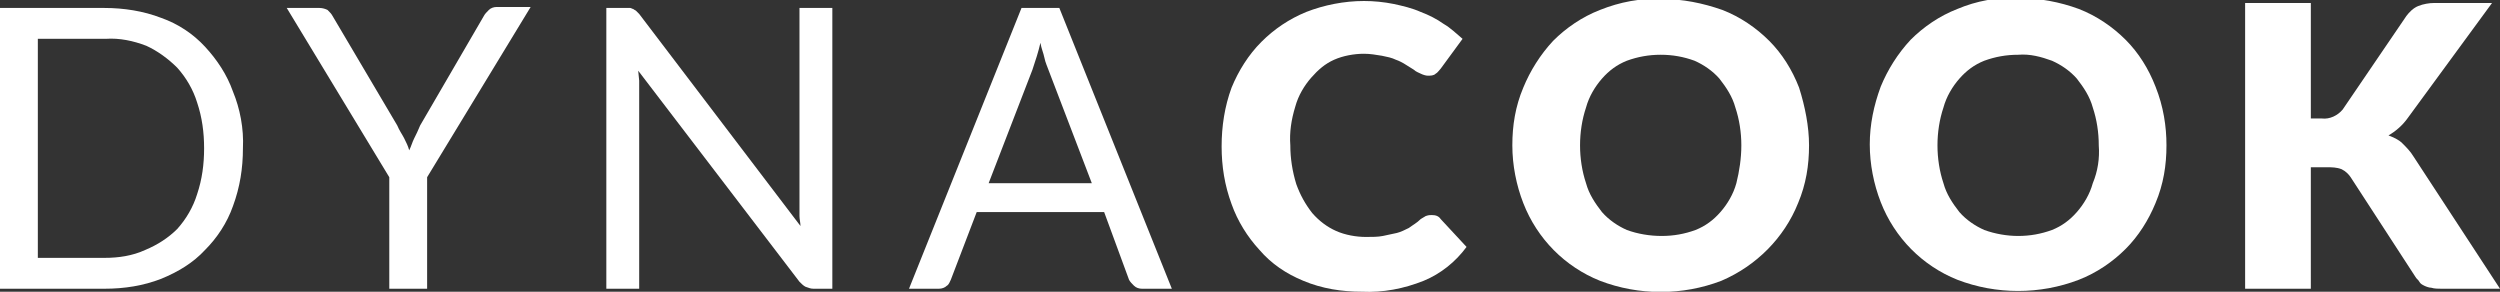 <?xml version="1.0" encoding="utf-8"?>
<!-- Generator: Adobe Illustrator 26.3.1, SVG Export Plug-In . SVG Version: 6.00 Build 0)  -->
<svg version="1.1" id="Warstwa_1" xmlns="http://www.w3.org/2000/svg" xmlns:xlink="http://www.w3.org/1999/xlink" x="0px" y="0px"
	 viewBox="0 0 251.1 29.3" style="enable-background:new 0 0 251.1 29.3;" xml:space="preserve">
<rect x="0" y="0" width="251.1" height="29.3" fill="#333333" stroke="none"/>
<style type="text/css">
	.st0{fill:#FFFFFF;}
</style>
<g>
	<path class="st0" d="M24.4,14.9c0,2-0.3,3.9-1,5.8c-0.6,1.7-1.6,3.2-2.8,4.4c-1.2,1.3-2.7,2.2-4.4,2.9c-1.8,0.7-3.7,1-5.7,1H0V0.8
		h10.5c1.9,0,3.9,0.3,5.7,1c1.7,0.6,3.2,1.6,4.4,2.9c1.2,1.3,2.2,2.8,2.8,4.5C24.1,10.9,24.5,12.9,24.4,14.9z M20.5,14.9
		c0-1.6-0.2-3.1-0.7-4.6c-0.4-1.3-1.1-2.5-2-3.5c-0.9-0.9-2-1.7-3.1-2.2c-1.3-0.5-2.7-0.8-4.1-0.7H3.8v22h6.7c1.4,0,2.8-0.2,4.1-0.8
		c1.2-0.5,2.3-1.2,3.2-2.1c0.9-1,1.6-2.2,2-3.5C20.3,18,20.5,16.5,20.5,14.9z"/>
	<path class="st0" d="M42.9,17.8V29h-3.8V17.8l-10.3-17h3.3c0.3,0,0.6,0.1,0.8,0.2c0.2,0.2,0.4,0.4,0.5,0.6l6.5,11
		c0.2,0.5,0.5,0.9,0.7,1.3c0.2,0.4,0.4,0.8,0.5,1.2c0.2-0.4,0.3-0.8,0.5-1.2s0.4-0.8,0.6-1.3l6.4-11c0.1-0.2,0.3-0.4,0.5-0.6
		s0.5-0.3,0.8-0.3h3.4L42.9,17.8z"/>
	<path class="st0" d="M83.6,0.8V29h-1.9c-0.3,0-0.5-0.1-0.8-0.2c-0.2-0.1-0.4-0.3-0.6-0.5L64.1,7.1l0.1,1c0,0.3,0,0.6,0,0.9v20h-3.3
		V0.8h2c0.1,0,0.3,0,0.4,0c0.1,0,0.2,0.1,0.3,0.1C63.7,1,63.8,1,63.9,1.1s0.2,0.2,0.3,0.3l16.2,21.3c0-0.3-0.1-0.7-0.1-1
		s0-0.6,0-0.9v-20C80.3,0.8,83.6,0.8,83.6,0.8z"/>
	<path class="st0" d="M117.7,29h-3c-0.3,0-0.6-0.1-0.8-0.3c-0.2-0.2-0.4-0.4-0.5-0.6l-2.5-6.8H98.1l-2.6,6.8
		c-0.1,0.2-0.2,0.5-0.4,0.6c-0.2,0.2-0.5,0.3-0.8,0.3h-3l11.3-28.2h3.8L117.7,29z M109.7,18.5L105.3,7c-0.1-0.3-0.3-0.7-0.4-1.2
		s-0.3-0.9-0.4-1.5c-0.2,0.9-0.5,1.8-0.8,2.7l-4.4,11.4h10.4V18.5z"/>
	<path class="st0" d="M143.8,21.6c0.4,0,0.7,0.1,0.9,0.4l2.6,2.8c-1.1,1.5-2.6,2.7-4.3,3.4c-2,0.8-4.1,1.2-6.2,1.1
		c-2,0-4-0.3-5.9-1.1c-1.7-0.7-3.2-1.7-4.4-3.1c-1.2-1.3-2.2-2.9-2.8-4.6c-0.7-1.9-1-3.8-1-5.8s0.3-4,1-5.9c0.7-1.7,1.7-3.3,3-4.6
		c1.3-1.3,2.8-2.3,4.5-3c1.8-0.7,3.8-1.1,5.8-1.1c1,0,2,0.1,3,0.3c0.9,0.2,1.8,0.4,2.7,0.8c0.8,0.3,1.6,0.7,2.3,1.2
		c0.7,0.4,1.3,1,1.9,1.5l-2.2,3c-0.2,0.2-0.3,0.4-0.5,0.5c-0.2,0.2-0.5,0.2-0.8,0.2c-0.2,0-0.5-0.1-0.7-0.2S142.2,7.2,142,7
		l-0.8-0.5c-0.3-0.2-0.7-0.4-1-0.5c-0.4-0.2-0.9-0.3-1.4-0.4c-0.6-0.1-1.2-0.2-1.8-0.2c-1,0-2.1,0.2-3,0.6s-1.6,1-2.3,1.8
		c-0.7,0.8-1.3,1.8-1.6,2.9c-0.4,1.3-0.6,2.6-0.5,3.9c0,1.3,0.2,2.6,0.6,3.9c0.4,1.1,0.9,2,1.6,2.9c0.7,0.8,1.5,1.4,2.4,1.8
		s2,0.6,3,0.6c0.6,0,1.2,0,1.7-0.1s0.9-0.2,1.4-0.3c0.4-0.1,0.8-0.3,1.2-0.5c0.4-0.3,0.8-0.5,1.2-0.9c0.2-0.1,0.3-0.2,0.5-0.3
		C143.5,21.6,143.6,21.6,143.8,21.6z"/>
	<path class="st0" d="M181.7,14.6c0,2-0.3,3.9-1.1,5.8c-1.4,3.5-4.2,6.3-7.7,7.8c-3.9,1.5-8.3,1.5-12.2,0c-3.5-1.4-6.3-4.2-7.7-7.8
		c-0.7-1.8-1.1-3.8-1.1-5.8s0.3-3.9,1.1-5.8c0.7-1.7,1.7-3.3,3-4.7c1.3-1.3,2.9-2.4,4.7-3.1c2-0.8,4.1-1.2,6.2-1.1
		c2.1,0,4.1,0.4,6.1,1.1c1.8,0.7,3.4,1.8,4.7,3.1s2.3,2.9,3,4.7C181.3,10.7,181.7,12.7,181.7,14.6z M174.9,14.6
		c0-1.3-0.2-2.6-0.6-3.8c-0.3-1.1-0.9-2-1.6-2.9c-0.7-0.8-1.6-1.4-2.5-1.8c-1.1-0.4-2.2-0.6-3.4-0.6s-2.3,0.2-3.4,0.6
		c-1,0.4-1.8,1-2.5,1.8s-1.3,1.8-1.6,2.9c-0.4,1.2-0.6,2.5-0.6,3.8s0.2,2.6,0.6,3.8c0.3,1.1,0.9,2,1.6,2.9c0.7,0.8,1.6,1.4,2.5,1.8
		c1.1,0.4,2.3,0.6,3.5,0.6s2.3-0.2,3.4-0.6c1-0.4,1.8-1,2.5-1.8s1.3-1.8,1.6-2.9C174.7,17.2,174.9,15.9,174.9,14.6L174.9,14.6z"/>
	<path class="st0" d="M217.6,14.6c0,2-0.3,3.9-1.1,5.8c-0.7,1.7-1.7,3.3-3,4.6c-1.3,1.3-2.9,2.4-4.7,3.1c-3.9,1.5-8.3,1.5-12.2,0
		c-3.5-1.4-6.3-4.2-7.7-7.8c-0.7-1.8-1.1-3.8-1.1-5.8s0.4-3.9,1.1-5.8c0.7-1.7,1.7-3.3,3-4.7c1.3-1.3,2.9-2.4,4.7-3.1
		c1.9-0.8,4-1.2,6.1-1.1c2.1,0,4.2,0.4,6.1,1.1c1.8,0.7,3.4,1.8,4.7,3.1s2.3,2.9,3,4.7C217.3,10.7,217.6,12.7,217.6,14.6z
		 M210.8,14.6c0-1.3-0.2-2.6-0.6-3.8c-0.3-1.1-0.9-2-1.6-2.9c-0.7-0.8-1.6-1.4-2.5-1.8c-1.1-0.4-2.2-0.7-3.4-0.6
		c-1.2,0-2.3,0.2-3.4,0.6c-1,0.4-1.8,1-2.5,1.8s-1.3,1.8-1.6,2.9c-0.4,1.2-0.6,2.5-0.6,3.8s0.2,2.6,0.6,3.8c0.3,1.1,0.9,2,1.6,2.9
		c0.7,0.8,1.6,1.4,2.5,1.8c1.1,0.4,2.3,0.6,3.4,0.6c1.2,0,2.3-0.2,3.4-0.6c1-0.4,1.8-1,2.5-1.8s1.3-1.8,1.6-2.9
		C210.7,17.2,210.9,15.9,210.8,14.6L210.8,14.6z"/>
	<path class="st0" d="M232.1,11.9h1.1c0.8,0.1,1.6-0.3,2.1-0.9l6.4-9.4c0.3-0.4,0.7-0.8,1.2-1s1.1-0.3,1.6-0.3h5.8l-8.5,11.6
		c-0.5,0.7-1.2,1.3-1.9,1.7c0.5,0.2,1,0.4,1.4,0.8c0.4,0.4,0.8,0.8,1.1,1.3l8.7,13.3h-5.9c-0.3,0-0.7,0-1-0.1
		c-0.2,0-0.5-0.1-0.7-0.2s-0.4-0.2-0.5-0.4c-0.1-0.2-0.3-0.3-0.4-0.5l-6.5-10c-0.2-0.3-0.5-0.6-0.9-0.8c-0.5-0.2-1-0.2-1.5-0.2h-1.6
		V29h-6.6V0.3h6.6L232.1,11.9z"/>
</g>
</svg>
